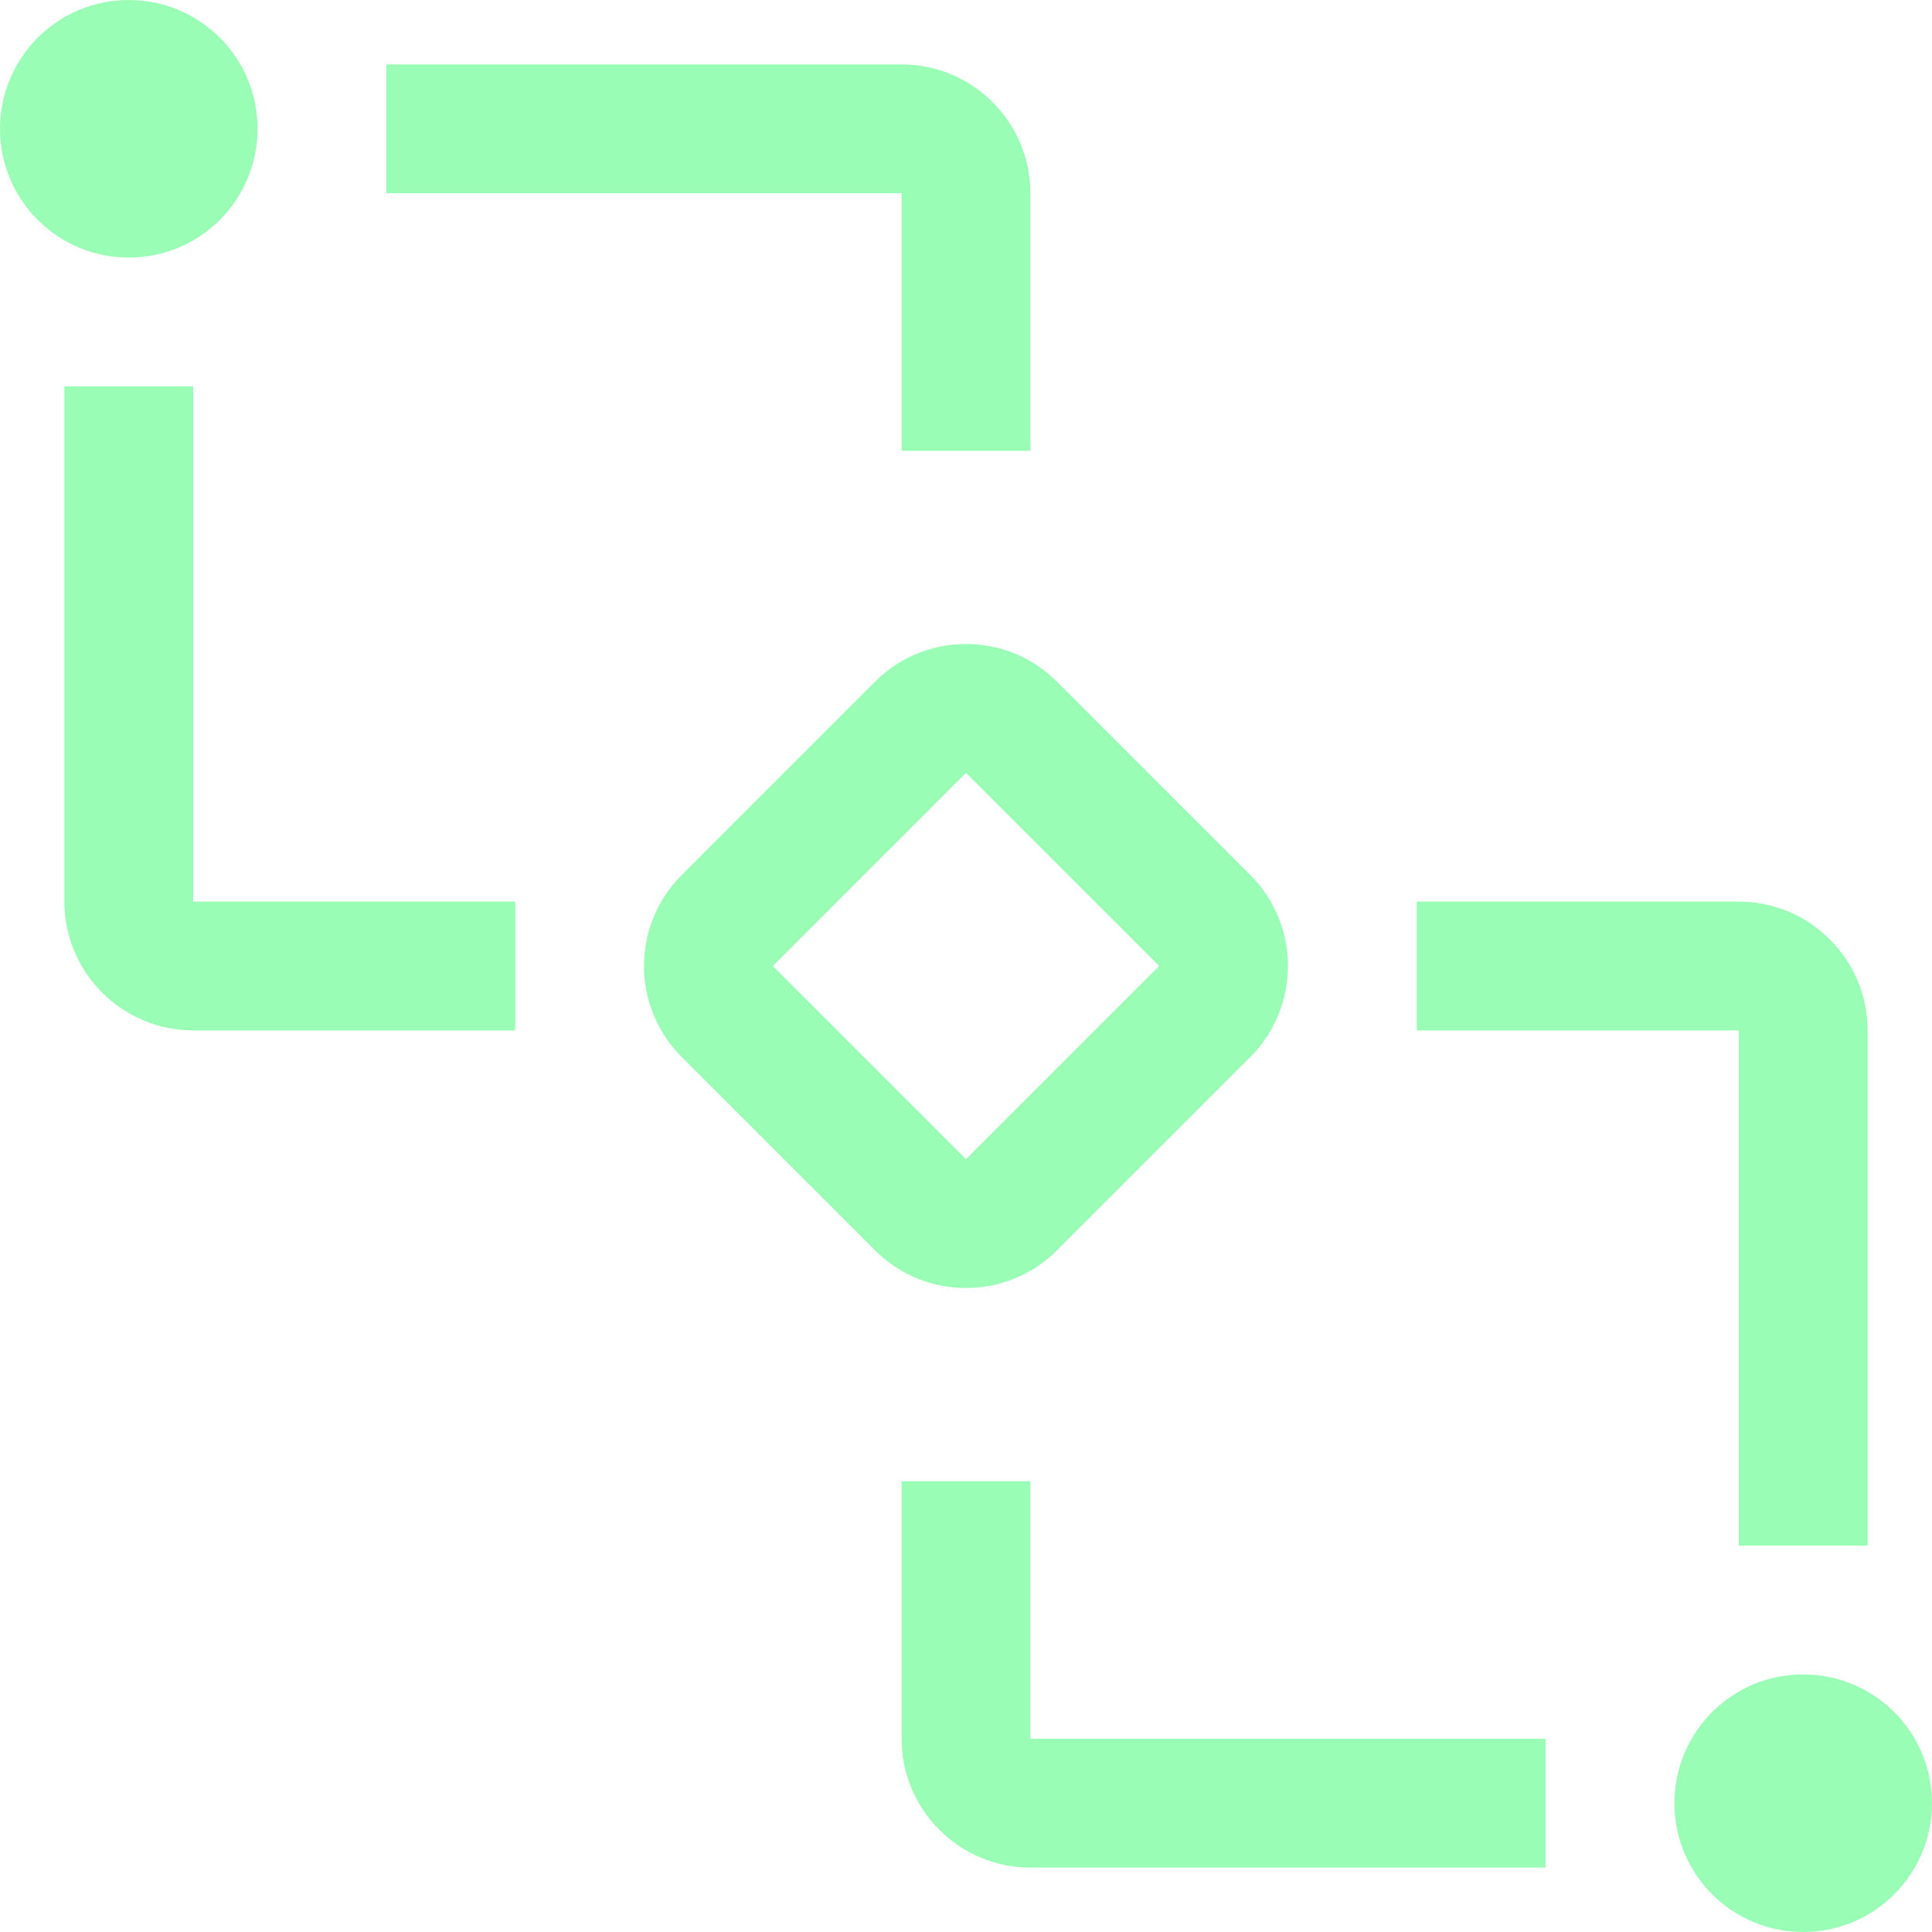 <svg width="30" height="30" viewBox="0 0 30 30" fill="none" xmlns="http://www.w3.org/2000/svg">
<path d="M28 30C29.105 30 30 29.105 30 28C30 26.895 29.105 26 28 26C26.895 26 26 26.895 26 28C26 29.105 26.895 30 28 30Z" fill="#9AFDB5"/>
<path d="M24 29H16C14.897 29 14 28.103 14 27V23H16V27H24V29Z" fill="#9AFDB5"/>
<path d="M29 24H27V16H22V14H27C28.103 14 29 14.897 29 16V24Z" fill="#9AFDB5"/>
<path d="M19.414 13.586L16.414 10.586C16.037 10.208 15.534 10 15 10C14.466 10 13.963 10.208 13.586 10.586L10.586 13.586C10.196 13.976 10 14.488 10 15C10 15.512 10.196 16.024 10.586 16.414L13.586 19.414C13.963 19.792 14.466 20 15 20C15.534 20 16.037 19.792 16.414 19.414L19.414 16.414C19.804 16.024 20 15.512 20 15C20 14.488 19.804 13.976 19.414 13.586ZM15 18L12 15L15 12L18 15L15 18Z" fill="#9AFDB5"/>
<path d="M8 16H3C1.897 16 1 15.103 1 14V6H3V14H8V16Z" fill="#9AFDB5"/>
<path d="M16 7H14V3H6V1H14C15.103 1 16 1.897 16 3V7Z" fill="#9AFDB5"/>
<path d="M2 4C3.105 4 4 3.105 4 2C4 0.895 3.105 0 2 0C0.895 0 0 0.895 0 2C0 3.105 0.895 4 2 4Z" fill="#9AFDB5"/>
</svg>
